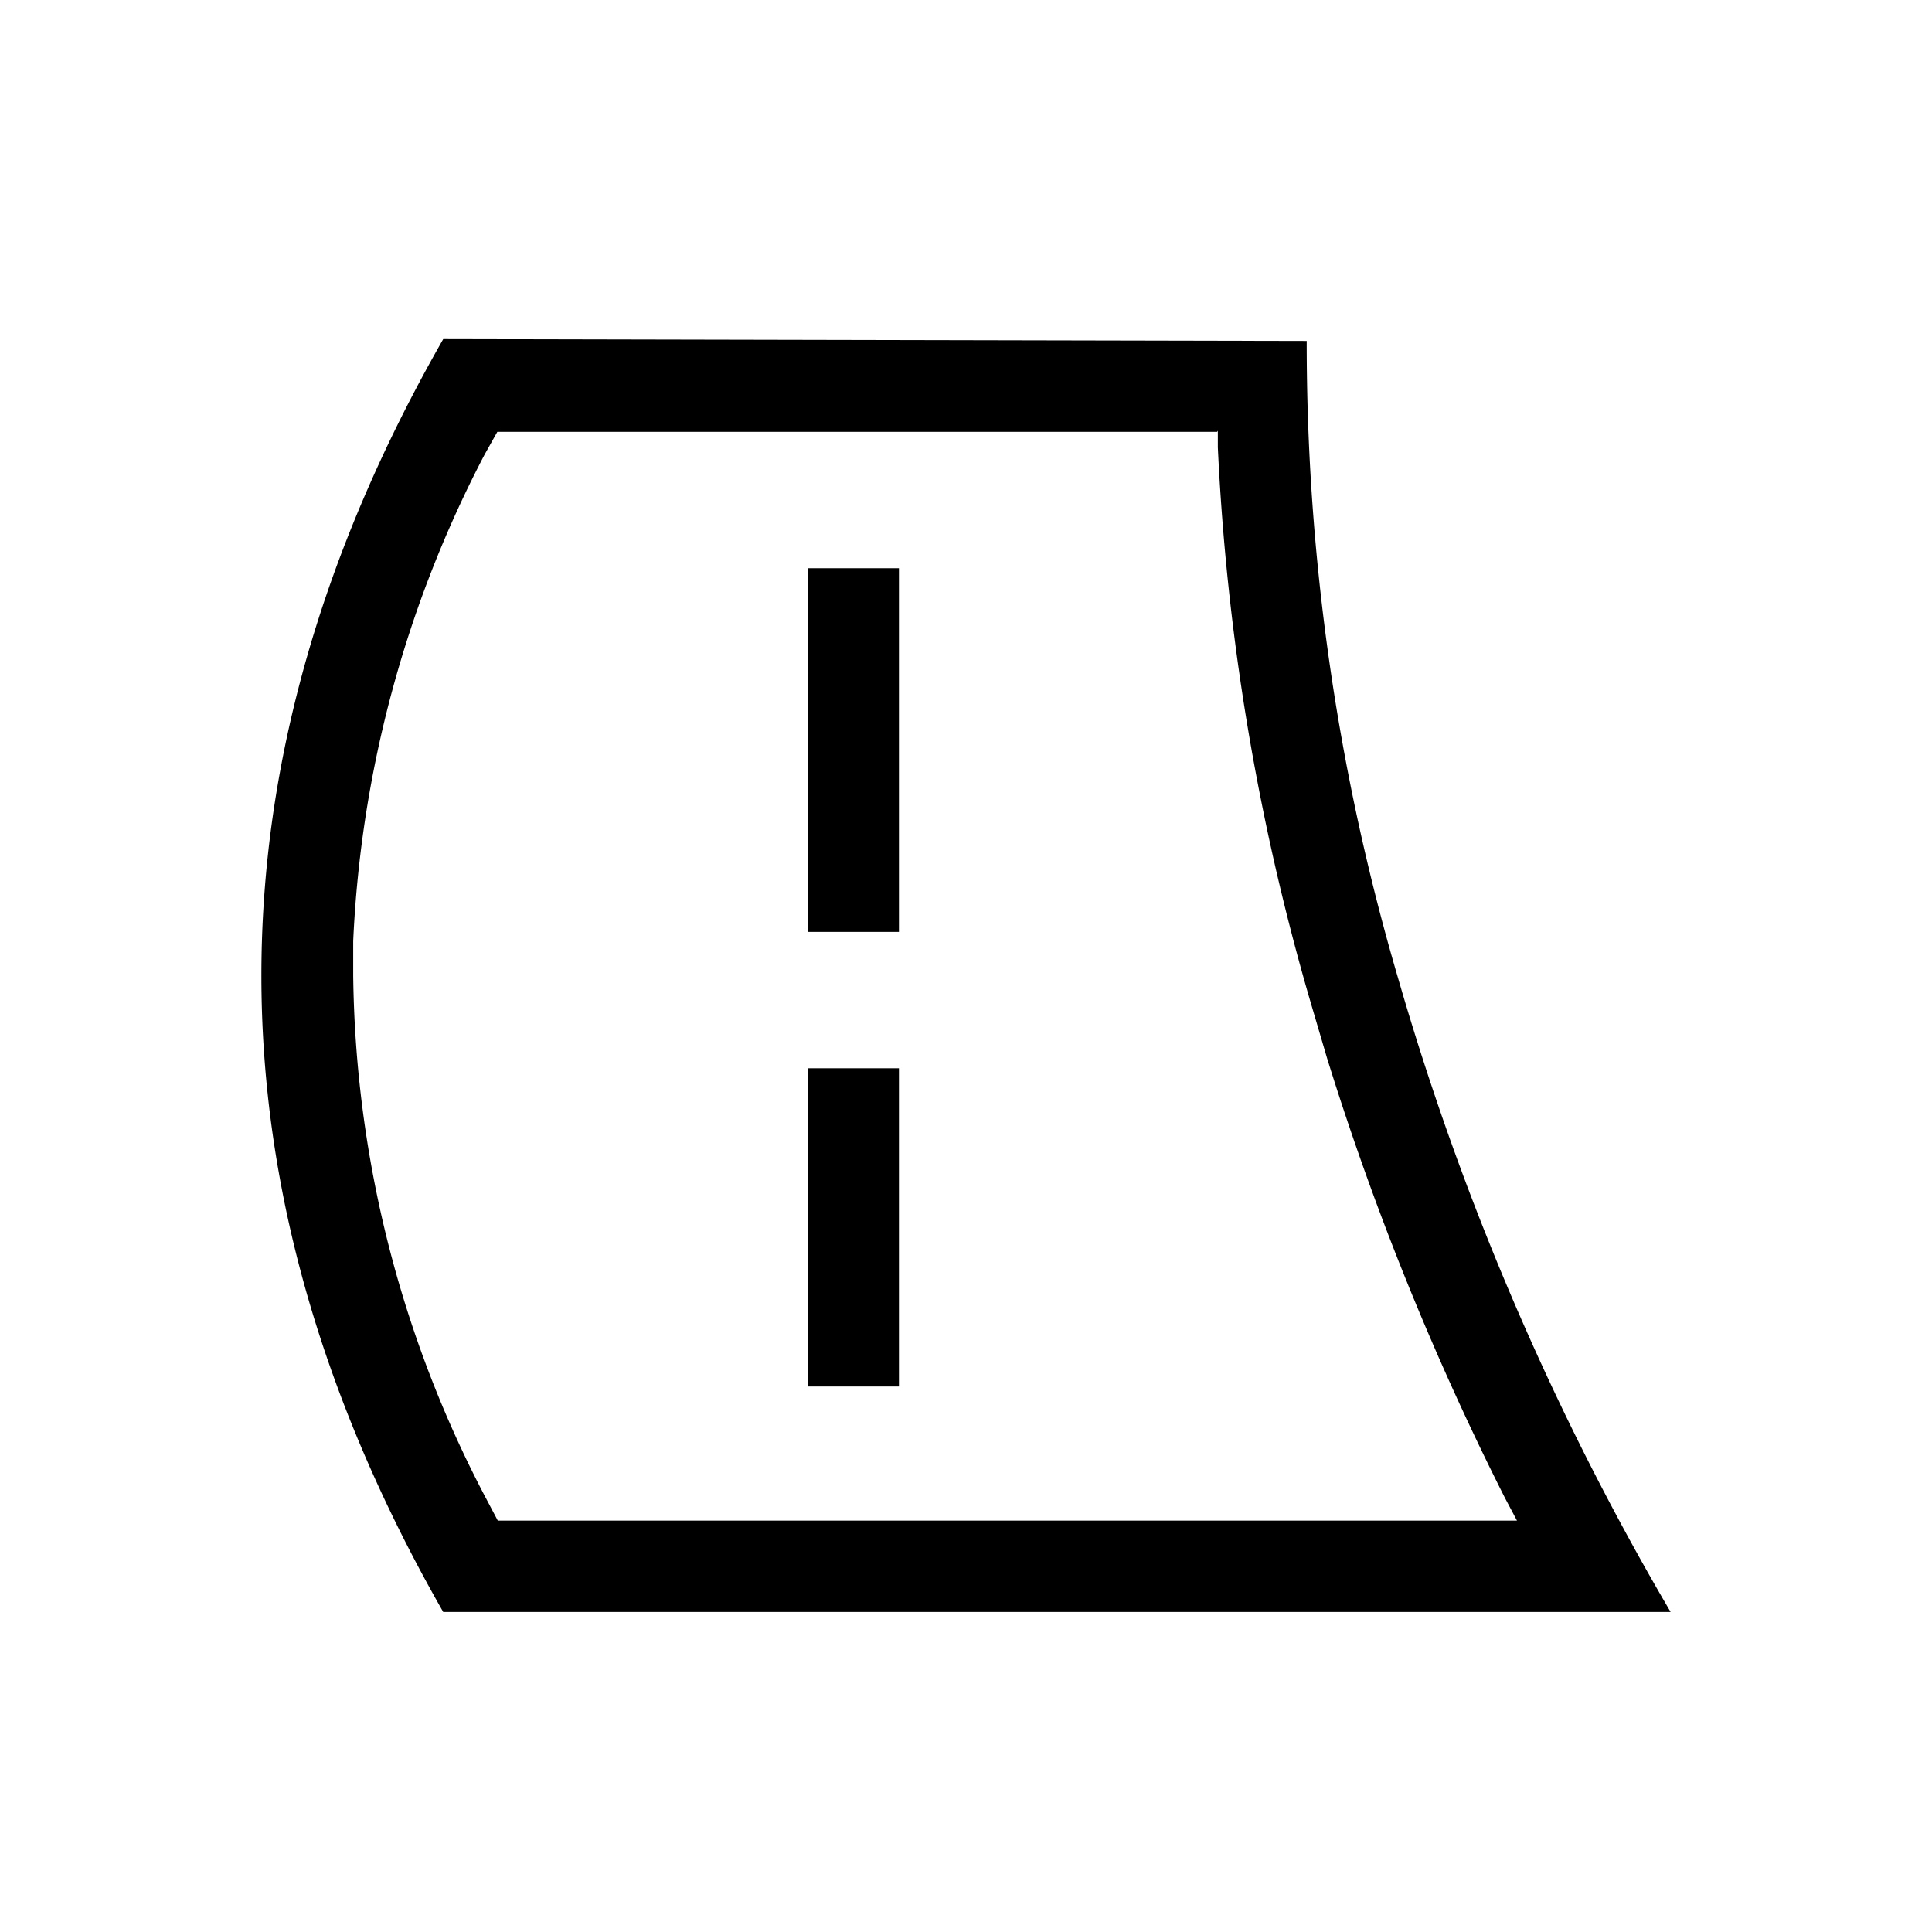 <svg id="图层_1" data-name="图层 1" xmlns="http://www.w3.org/2000/svg" viewBox="0 0 85 85"><title>1213-产品优点特性</title><path d="M57.49,15A99,99,0,0,0,61.5,43a121.82,121.82,0,0,0,12,27.92h-54q-8-14-8-28t8-28Zm-3.94,4H21.88L21.32,20a51.11,51.11,0,0,0-5.78,21.4l0,1.52a50.54,50.54,0,0,0,5.8,22.92l.56,1.06H66.74l-.53-1a125.49,125.49,0,0,1-7.82-19.33l-.73-2.48a104.61,104.61,0,0,1-4.08-24.41l0-.73Zm-14,28v14h-4V47Zm0-22V41h-4V25Z"/></svg>